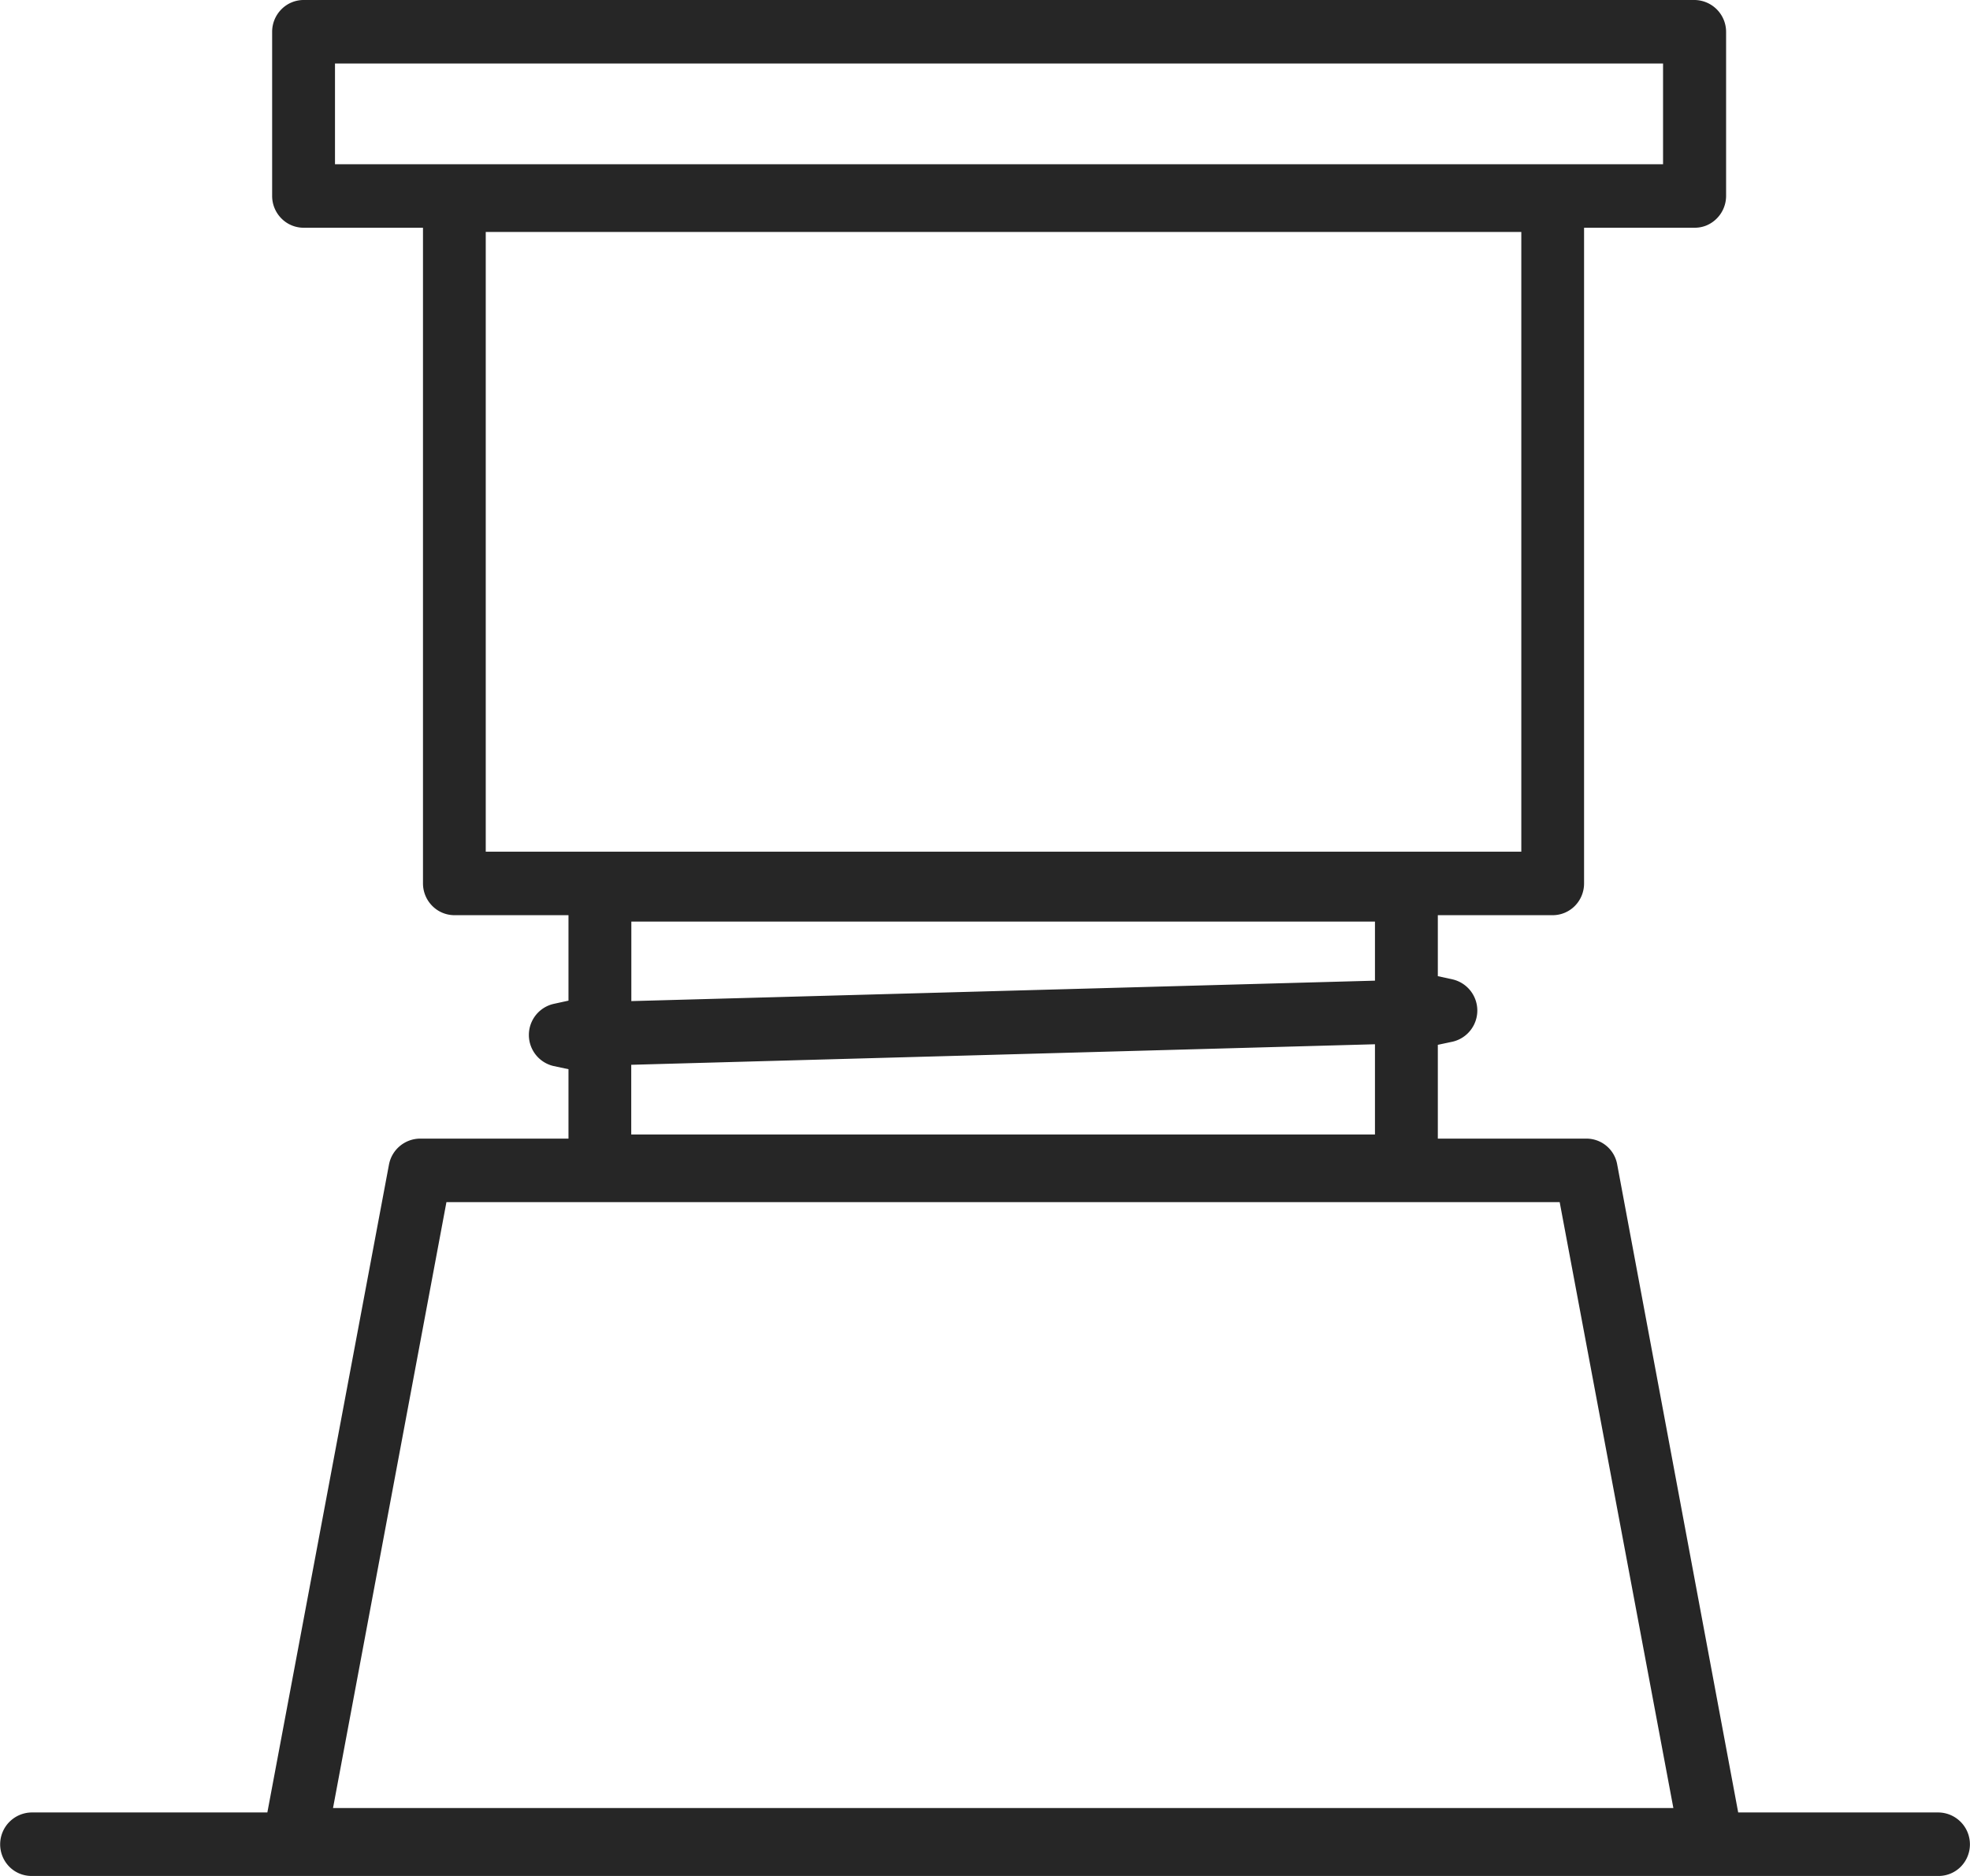<svg width="21" height="20" viewBox="0 0 21 20" fill="none" xmlns="http://www.w3.org/2000/svg"><path fill-rule="evenodd" clip-rule="evenodd" d="M18.192 2.403a.331.331 0 01-.128.025h-1.178v6.99a.34.34 0 01-.098.24.333.333 0 01-.236.099h-1.225v.65l.16.035a.341.341 0 010 .663l-.16.034v1h1.583a.333.333 0 01.329.275l1.29 6.909h2.136a.34.34 0 01.237.578.333.333 0 01-.237.099H.335a.333.333 0 01-.237-.1.34.34 0 01.237-.577H2.85l1.297-6.91a.34.34 0 01.33-.274H6.06v-.74l-.16-.034a.34.34 0 010-.662l.16-.035v-.911H4.844a.333.333 0 01-.237-.1.34.34 0 01-.098-.239v-6.99H3.236a.333.333 0 01-.237-.1.34.34 0 01-.098-.239V.34A.34.34 0 012.999.1a.333.333 0 01.237-.1h14.829a.34.34 0 01.335.339v1.75a.342.342 0 01-.208.314zm-11.463 8.27l7.928-.218v-.63H6.73v.849zm7.928.46l-7.928.219v.743h7.928v-.962zM3.571.677v1.074h14.157V.677H3.571zM5.178 9.08h11.039V2.473H5.178V9.08zM3.55 19.276h14.288l-1.212-6.46H4.759l-1.209 6.46z" fill="#262626"/></svg>